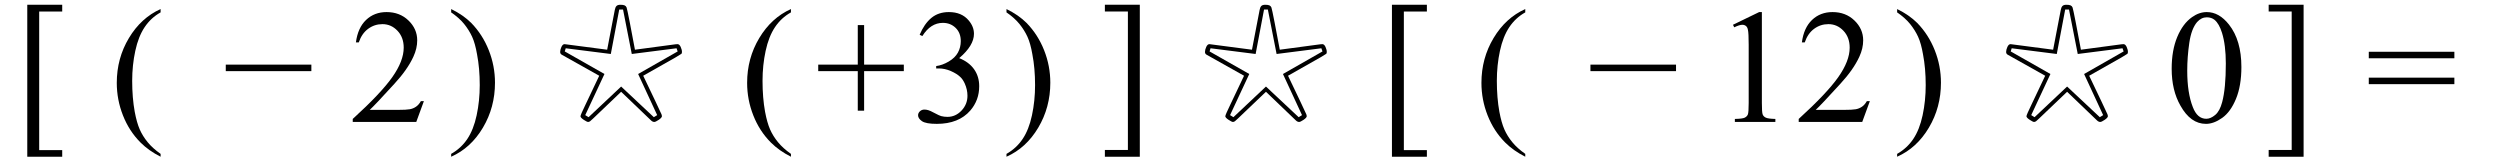 <svg xmlns="http://www.w3.org/2000/svg" xmlns:xlink="http://www.w3.org/1999/xlink" stroke-dasharray="none" shape-rendering="auto" font-family="'Dialog'" width="246" text-rendering="auto" fill-opacity="1" contentScriptType="text/ecmascript" color-interpolation="auto" color-rendering="auto" preserveAspectRatio="xMidYMid meet" font-size="12" fill="black" stroke="black" image-rendering="auto" stroke-miterlimit="10" zoomAndPan="magnify" version="1.0" stroke-linecap="square" stroke-linejoin="miter" contentStyleType="text/css" font-style="normal" height="16" stroke-width="1" stroke-dashoffset="0" font-weight="normal" stroke-opacity="1"><defs id="genericDefs"/><g><g text-rendering="optimizeLegibility" transform="translate(1.372,12.038) matrix(1,0,0,1.067,0,0)" color-rendering="optimizeQuality" color-interpolation="linearRGB" image-rendering="optimizeQuality"><path d="M4.75 3.172 L1.312 3.172 L1.312 -10.844 L4.75 -10.844 L4.75 -10.219 L2.484 -10.219 L2.484 2.562 L4.75 2.562 L4.75 3.172 Z" stroke="none"/></g><g text-rendering="optimizeLegibility" transform="translate(10.835,12)" color-rendering="optimizeQuality" color-interpolation="linearRGB" image-rendering="optimizeQuality"><path d="M4.969 3.141 L4.969 3.422 Q3.797 2.828 3 2.031 Q1.875 0.906 1.266 -0.641 Q0.656 -2.188 0.656 -3.844 Q0.656 -6.266 1.852 -8.258 Q3.047 -10.25 4.969 -11.109 L4.969 -10.781 Q4.016 -10.25 3.398 -9.328 Q2.781 -8.406 2.477 -6.992 Q2.172 -5.578 2.172 -4.047 Q2.172 -2.375 2.422 -1 Q2.625 0.078 2.914 0.734 Q3.203 1.391 3.695 1.992 Q4.188 2.594 4.969 3.141 Z" stroke="none"/></g><g text-rendering="optimizeLegibility" transform="translate(21.919,12)" color-rendering="optimizeQuality" color-interpolation="linearRGB" image-rendering="optimizeQuality"><path d="M8.719 -5 L0.297 -5 L0.297 -5.641 L8.719 -5.641 L8.719 -5 Z" stroke="none"/></g><g text-rendering="optimizeLegibility" transform="translate(34.366,12)" color-rendering="optimizeQuality" color-interpolation="linearRGB" image-rendering="optimizeQuality"><path d="M7.344 -2.047 L6.594 0 L0.344 0 L0.344 -0.297 Q3.109 -2.812 4.234 -4.406 Q5.359 -6 5.359 -7.312 Q5.359 -8.328 4.742 -8.977 Q4.125 -9.625 3.266 -9.625 Q2.484 -9.625 1.859 -9.164 Q1.234 -8.703 0.938 -7.828 L0.656 -7.828 Q0.844 -9.266 1.656 -10.039 Q2.469 -10.812 3.672 -10.812 Q4.969 -10.812 5.828 -9.984 Q6.688 -9.156 6.688 -8.031 Q6.688 -7.234 6.312 -6.422 Q5.734 -5.156 4.438 -3.75 Q2.5 -1.625 2.016 -1.188 L4.781 -1.188 Q5.625 -1.188 5.961 -1.25 Q6.297 -1.312 6.57 -1.5 Q6.844 -1.688 7.047 -2.047 L7.344 -2.047 Z" stroke="none"/></g><g text-rendering="optimizeLegibility" transform="translate(44.035,12)" color-rendering="optimizeQuality" color-interpolation="linearRGB" image-rendering="optimizeQuality"><path d="M0.359 -10.781 L0.359 -11.109 Q1.547 -10.531 2.344 -9.734 Q3.453 -8.594 4.062 -7.055 Q4.672 -5.516 4.672 -3.859 Q4.672 -1.438 3.484 0.562 Q2.297 2.562 0.359 3.422 L0.359 3.141 Q1.328 2.594 1.945 1.68 Q2.562 0.766 2.867 -0.656 Q3.172 -2.078 3.172 -3.625 Q3.172 -5.281 2.906 -6.656 Q2.719 -7.734 2.422 -8.383 Q2.125 -9.031 1.641 -9.633 Q1.156 -10.234 0.359 -10.781 Z" stroke="none"/></g><g text-rendering="optimizeLegibility" transform="translate(54.526,12)" color-rendering="optimizeQuality" color-interpolation="linearRGB" image-rendering="optimizeQuality"><path d="M7.953 -7.109 L11.938 -7.641 Q12.016 -7.656 12.141 -7.656 Q12.328 -7.656 12.453 -7.383 Q12.578 -7.109 12.578 -6.891 Q12.578 -6.75 12.523 -6.703 Q12.469 -6.656 11.938 -6.344 L8.766 -4.547 L9.953 -2.062 Q10.531 -0.844 10.57 -0.742 Q10.609 -0.641 10.609 -0.578 Q10.609 -0.422 10.297 -0.211 Q9.984 0 9.859 0 Q9.688 0 9.531 -0.156 L6.594 -2.969 L4.547 -1.016 Q3.641 -0.141 3.539 -0.07 Q3.438 0 3.344 0 Q3.234 0 2.914 -0.211 Q2.594 -0.422 2.594 -0.562 Q2.594 -0.688 3.094 -1.719 L4.438 -4.547 Q0.906 -6.531 0.75 -6.617 Q0.594 -6.703 0.594 -6.891 Q0.594 -7.109 0.719 -7.383 Q0.844 -7.656 1.031 -7.656 Q1.109 -7.656 5.219 -7.109 L5.969 -11.016 Q6.016 -11.281 6.133 -11.406 Q6.25 -11.531 6.531 -11.531 Q6.797 -11.531 6.938 -11.469 Q7.078 -11.406 7.133 -11.258 Q7.188 -11.109 7.453 -9.75 L7.953 -7.109 ZM12.156 -6.938 L12.047 -7.25 L7.641 -6.688 L6.781 -11.062 L6.406 -11.062 L5.578 -6.688 L1.141 -7.25 L1.047 -6.938 L4.953 -4.719 L3.062 -0.672 L3.391 -0.469 L6.594 -3.484 L9.812 -0.469 L10.141 -0.672 L8.266 -4.719 L12.156 -6.938 Z" stroke="none"/></g><g text-rendering="optimizeLegibility" transform="translate(72.861,12)" color-rendering="optimizeQuality" color-interpolation="linearRGB" image-rendering="optimizeQuality"><path d="M4.969 3.141 L4.969 3.422 Q3.797 2.828 3 2.031 Q1.875 0.906 1.266 -0.641 Q0.656 -2.188 0.656 -3.844 Q0.656 -6.266 1.852 -8.258 Q3.047 -10.25 4.969 -11.109 L4.969 -10.781 Q4.016 -10.25 3.398 -9.328 Q2.781 -8.406 2.477 -6.992 Q2.172 -5.578 2.172 -4.047 Q2.172 -2.375 2.422 -1 Q2.625 0.078 2.914 0.734 Q3.203 1.391 3.695 1.992 Q4.188 2.594 4.969 3.141 Z" stroke="none"/></g><g text-rendering="optimizeLegibility" transform="translate(80.217,12)" color-rendering="optimizeQuality" color-interpolation="linearRGB" image-rendering="optimizeQuality"><path d="M4.188 -1.109 L4.188 -5 L0.297 -5 L0.297 -5.641 L4.188 -5.641 L4.188 -9.531 L4.812 -9.531 L4.812 -5.641 L8.719 -5.641 L8.719 -5 L4.812 -5 L4.812 -1.109 L4.188 -1.109 Z" stroke="none"/></g><g text-rendering="optimizeLegibility" transform="translate(89.682,12)" color-rendering="optimizeQuality" color-interpolation="linearRGB" image-rendering="optimizeQuality"><path d="M0.812 -8.578 Q1.266 -9.656 1.961 -10.234 Q2.656 -10.812 3.688 -10.812 Q4.953 -10.812 5.641 -9.984 Q6.156 -9.375 6.156 -8.672 Q6.156 -7.516 4.703 -6.281 Q5.672 -5.891 6.172 -5.18 Q6.672 -4.469 6.672 -3.516 Q6.672 -2.141 5.797 -1.125 Q4.656 0.188 2.5 0.188 Q1.422 0.188 1.039 -0.078 Q0.656 -0.344 0.656 -0.656 Q0.656 -0.875 0.836 -1.047 Q1.016 -1.219 1.281 -1.219 Q1.469 -1.219 1.672 -1.156 Q1.812 -1.125 2.281 -0.875 Q2.75 -0.625 2.922 -0.578 Q3.219 -0.5 3.547 -0.5 Q4.344 -0.5 4.93 -1.117 Q5.516 -1.734 5.516 -2.578 Q5.516 -3.188 5.25 -3.781 Q5.047 -4.219 4.797 -4.438 Q4.469 -4.75 3.883 -5.008 Q3.297 -5.266 2.688 -5.266 L2.438 -5.266 L2.438 -5.5 Q3.047 -5.578 3.672 -5.945 Q4.297 -6.312 4.578 -6.828 Q4.859 -7.344 4.859 -7.953 Q4.859 -8.766 4.352 -9.258 Q3.844 -9.75 3.094 -9.75 Q1.891 -9.75 1.078 -8.453 L0.812 -8.578 Z" stroke="none"/></g><g text-rendering="optimizeLegibility" transform="translate(98.679,12)" color-rendering="optimizeQuality" color-interpolation="linearRGB" image-rendering="optimizeQuality"><path d="M0.359 -10.781 L0.359 -11.109 Q1.547 -10.531 2.344 -9.734 Q3.453 -8.594 4.062 -7.055 Q4.672 -5.516 4.672 -3.859 Q4.672 -1.438 3.484 0.562 Q2.297 2.562 0.359 3.422 L0.359 3.141 Q1.328 2.594 1.945 1.68 Q2.562 0.766 2.867 -0.656 Q3.172 -2.078 3.172 -3.625 Q3.172 -5.281 2.906 -6.656 Q2.719 -7.734 2.422 -8.383 Q2.125 -9.031 1.641 -9.633 Q1.156 -10.234 0.359 -10.781 Z" stroke="none"/></g><g text-rendering="optimizeLegibility" transform="translate(108.126,12.025) matrix(1,0,0,1.066,0,0)" color-rendering="optimizeQuality" color-interpolation="linearRGB" image-rendering="optimizeQuality"><path d="M0.594 -10.844 L4.031 -10.844 L4.031 3.188 L0.594 3.188 L0.594 2.562 L2.859 2.562 L2.859 -10.219 L0.594 -10.219 L0.594 -10.844 Z" stroke="none"/></g><g text-rendering="optimizeLegibility" transform="translate(117.976,12)" color-rendering="optimizeQuality" color-interpolation="linearRGB" image-rendering="optimizeQuality"><path d="M7.953 -7.109 L11.938 -7.641 Q12.016 -7.656 12.141 -7.656 Q12.328 -7.656 12.453 -7.383 Q12.578 -7.109 12.578 -6.891 Q12.578 -6.75 12.523 -6.703 Q12.469 -6.656 11.938 -6.344 L8.766 -4.547 L9.953 -2.062 Q10.531 -0.844 10.57 -0.742 Q10.609 -0.641 10.609 -0.578 Q10.609 -0.422 10.297 -0.211 Q9.984 0 9.859 0 Q9.688 0 9.531 -0.156 L6.594 -2.969 L4.547 -1.016 Q3.641 -0.141 3.539 -0.07 Q3.438 0 3.344 0 Q3.234 0 2.914 -0.211 Q2.594 -0.422 2.594 -0.562 Q2.594 -0.688 3.094 -1.719 L4.438 -4.547 Q0.906 -6.531 0.75 -6.617 Q0.594 -6.703 0.594 -6.891 Q0.594 -7.109 0.719 -7.383 Q0.844 -7.656 1.031 -7.656 Q1.109 -7.656 5.219 -7.109 L5.969 -11.016 Q6.016 -11.281 6.133 -11.406 Q6.25 -11.531 6.531 -11.531 Q6.797 -11.531 6.938 -11.469 Q7.078 -11.406 7.133 -11.258 Q7.188 -11.109 7.453 -9.75 L7.953 -7.109 ZM12.156 -6.938 L12.047 -7.25 L7.641 -6.688 L6.781 -11.062 L6.406 -11.062 L5.578 -6.688 L1.141 -7.25 L1.047 -6.938 L4.953 -4.719 L3.062 -0.672 L3.391 -0.469 L6.594 -3.484 L9.812 -0.469 L10.141 -0.672 L8.266 -4.719 L12.156 -6.938 Z" stroke="none"/></g><g text-rendering="optimizeLegibility" transform="translate(135.655,12.038) matrix(1,0,0,1.067,0,0)" color-rendering="optimizeQuality" color-interpolation="linearRGB" image-rendering="optimizeQuality"><path d="M4.75 3.172 L1.312 3.172 L1.312 -10.844 L4.75 -10.844 L4.75 -10.219 L2.484 -10.219 L2.484 2.562 L4.75 2.562 L4.75 3.172 Z" stroke="none"/></g><g text-rendering="optimizeLegibility" transform="translate(145.117,12)" color-rendering="optimizeQuality" color-interpolation="linearRGB" image-rendering="optimizeQuality"><path d="M4.969 3.141 L4.969 3.422 Q3.797 2.828 3 2.031 Q1.875 0.906 1.266 -0.641 Q0.656 -2.188 0.656 -3.844 Q0.656 -6.266 1.852 -8.258 Q3.047 -10.25 4.969 -11.109 L4.969 -10.781 Q4.016 -10.25 3.398 -9.328 Q2.781 -8.406 2.477 -6.992 Q2.172 -5.578 2.172 -4.047 Q2.172 -2.375 2.422 -1 Q2.625 0.078 2.914 0.734 Q3.203 1.391 3.695 1.992 Q4.188 2.594 4.969 3.141 Z" stroke="none"/></g><g text-rendering="optimizeLegibility" transform="translate(156.202,12)" color-rendering="optimizeQuality" color-interpolation="linearRGB" image-rendering="optimizeQuality"><path d="M8.719 -5 L0.297 -5 L0.297 -5.641 L8.719 -5.641 L8.719 -5 Z" stroke="none"/></g><g text-rendering="optimizeLegibility" transform="translate(168.649,12)" color-rendering="optimizeQuality" color-interpolation="linearRGB" image-rendering="optimizeQuality"><path d="M1.875 -9.562 L4.453 -10.812 L4.719 -10.812 L4.719 -1.875 Q4.719 -0.984 4.789 -0.766 Q4.859 -0.547 5.094 -0.43 Q5.328 -0.312 6.047 -0.297 L6.047 0 L2.062 0 L2.062 -0.297 Q2.812 -0.312 3.031 -0.422 Q3.25 -0.531 3.336 -0.727 Q3.422 -0.922 3.422 -1.875 L3.422 -7.594 Q3.422 -8.75 3.344 -9.078 Q3.297 -9.328 3.148 -9.445 Q3 -9.562 2.797 -9.562 Q2.516 -9.562 2 -9.312 L1.875 -9.562 ZM15.344 -2.047 L14.594 0 L8.344 0 L8.344 -0.297 Q11.109 -2.812 12.234 -4.406 Q13.359 -6 13.359 -7.312 Q13.359 -8.328 12.742 -8.977 Q12.125 -9.625 11.266 -9.625 Q10.484 -9.625 9.859 -9.164 Q9.234 -8.703 8.938 -7.828 L8.656 -7.828 Q8.844 -9.266 9.656 -10.039 Q10.469 -10.812 11.672 -10.812 Q12.969 -10.812 13.828 -9.984 Q14.688 -9.156 14.688 -8.031 Q14.688 -7.234 14.312 -6.422 Q13.734 -5.156 12.438 -3.75 Q10.5 -1.625 10.016 -1.188 L12.781 -1.188 Q13.625 -1.188 13.961 -1.25 Q14.297 -1.312 14.57 -1.5 Q14.844 -1.688 15.047 -2.047 L15.344 -2.047 Z" stroke="none"/></g><g text-rendering="optimizeLegibility" transform="translate(186.318,12)" color-rendering="optimizeQuality" color-interpolation="linearRGB" image-rendering="optimizeQuality"><path d="M0.359 -10.781 L0.359 -11.109 Q1.547 -10.531 2.344 -9.734 Q3.453 -8.594 4.062 -7.055 Q4.672 -5.516 4.672 -3.859 Q4.672 -1.438 3.484 0.562 Q2.297 2.562 0.359 3.422 L0.359 3.141 Q1.328 2.594 1.945 1.68 Q2.562 0.766 2.867 -0.656 Q3.172 -2.078 3.172 -3.625 Q3.172 -5.281 2.906 -6.656 Q2.719 -7.734 2.422 -8.383 Q2.125 -9.031 1.641 -9.633 Q1.156 -10.234 0.359 -10.781 Z" stroke="none"/></g><g text-rendering="optimizeLegibility" transform="translate(196.809,12)" color-rendering="optimizeQuality" color-interpolation="linearRGB" image-rendering="optimizeQuality"><path d="M7.953 -7.109 L11.938 -7.641 Q12.016 -7.656 12.141 -7.656 Q12.328 -7.656 12.453 -7.383 Q12.578 -7.109 12.578 -6.891 Q12.578 -6.75 12.523 -6.703 Q12.469 -6.656 11.938 -6.344 L8.766 -4.547 L9.953 -2.062 Q10.531 -0.844 10.57 -0.742 Q10.609 -0.641 10.609 -0.578 Q10.609 -0.422 10.297 -0.211 Q9.984 0 9.859 0 Q9.688 0 9.531 -0.156 L6.594 -2.969 L4.547 -1.016 Q3.641 -0.141 3.539 -0.07 Q3.438 0 3.344 0 Q3.234 0 2.914 -0.211 Q2.594 -0.422 2.594 -0.562 Q2.594 -0.688 3.094 -1.719 L4.438 -4.547 Q0.906 -6.531 0.75 -6.617 Q0.594 -6.703 0.594 -6.891 Q0.594 -7.109 0.719 -7.383 Q0.844 -7.656 1.031 -7.656 Q1.109 -7.656 5.219 -7.109 L5.969 -11.016 Q6.016 -11.281 6.133 -11.406 Q6.25 -11.531 6.531 -11.531 Q6.797 -11.531 6.938 -11.469 Q7.078 -11.406 7.133 -11.258 Q7.188 -11.109 7.453 -9.75 L7.953 -7.109 ZM12.156 -6.938 L12.047 -7.25 L7.641 -6.688 L6.781 -11.062 L6.406 -11.062 L5.578 -6.688 L1.141 -7.25 L1.047 -6.938 L4.953 -4.719 L3.062 -0.672 L3.391 -0.469 L6.594 -3.484 L9.812 -0.469 L10.141 -0.672 L8.266 -4.719 L12.156 -6.938 Z" stroke="none"/></g><g text-rendering="optimizeLegibility" transform="translate(213.115,12)" color-rendering="optimizeQuality" color-interpolation="linearRGB" image-rendering="optimizeQuality"><path d="M0.578 -5.234 Q0.578 -7.047 1.125 -8.359 Q1.672 -9.672 2.578 -10.312 Q3.281 -10.812 4.031 -10.812 Q5.25 -10.812 6.219 -9.578 Q7.438 -8.031 7.438 -5.406 Q7.438 -3.562 6.906 -2.273 Q6.375 -0.984 5.547 -0.398 Q4.719 0.188 3.953 0.188 Q2.438 0.188 1.438 -1.609 Q0.578 -3.109 0.578 -5.234 ZM2.109 -5.047 Q2.109 -2.859 2.656 -1.469 Q3.094 -0.312 3.984 -0.312 Q4.406 -0.312 4.859 -0.688 Q5.312 -1.062 5.547 -1.953 Q5.906 -3.297 5.906 -5.75 Q5.906 -7.562 5.531 -8.766 Q5.25 -9.672 4.797 -10.047 Q4.484 -10.297 4.031 -10.297 Q3.5 -10.297 3.078 -9.828 Q2.516 -9.172 2.312 -7.781 Q2.109 -6.391 2.109 -5.047 Z" stroke="none"/></g><g text-rendering="optimizeLegibility" transform="translate(222.643,12.025) matrix(1,0,0,1.066,0,0)" color-rendering="optimizeQuality" color-interpolation="linearRGB" image-rendering="optimizeQuality"><path d="M0.594 -10.844 L4.031 -10.844 L4.031 3.188 L0.594 3.188 L0.594 2.562 L2.859 2.562 L2.859 -10.219 L0.594 -10.219 L0.594 -10.844 Z" stroke="none"/></g><g text-rendering="optimizeLegibility" transform="translate(232.791,12)" color-rendering="optimizeQuality" color-interpolation="linearRGB" image-rendering="optimizeQuality"><path d="M0.297 -6.906 L8.719 -6.906 L8.719 -6.266 L0.297 -6.266 L0.297 -6.906 ZM0.297 -4.359 L8.719 -4.359 L8.719 -3.719 L0.297 -3.719 L0.297 -4.359 Z" stroke="none"/></g></g></svg>